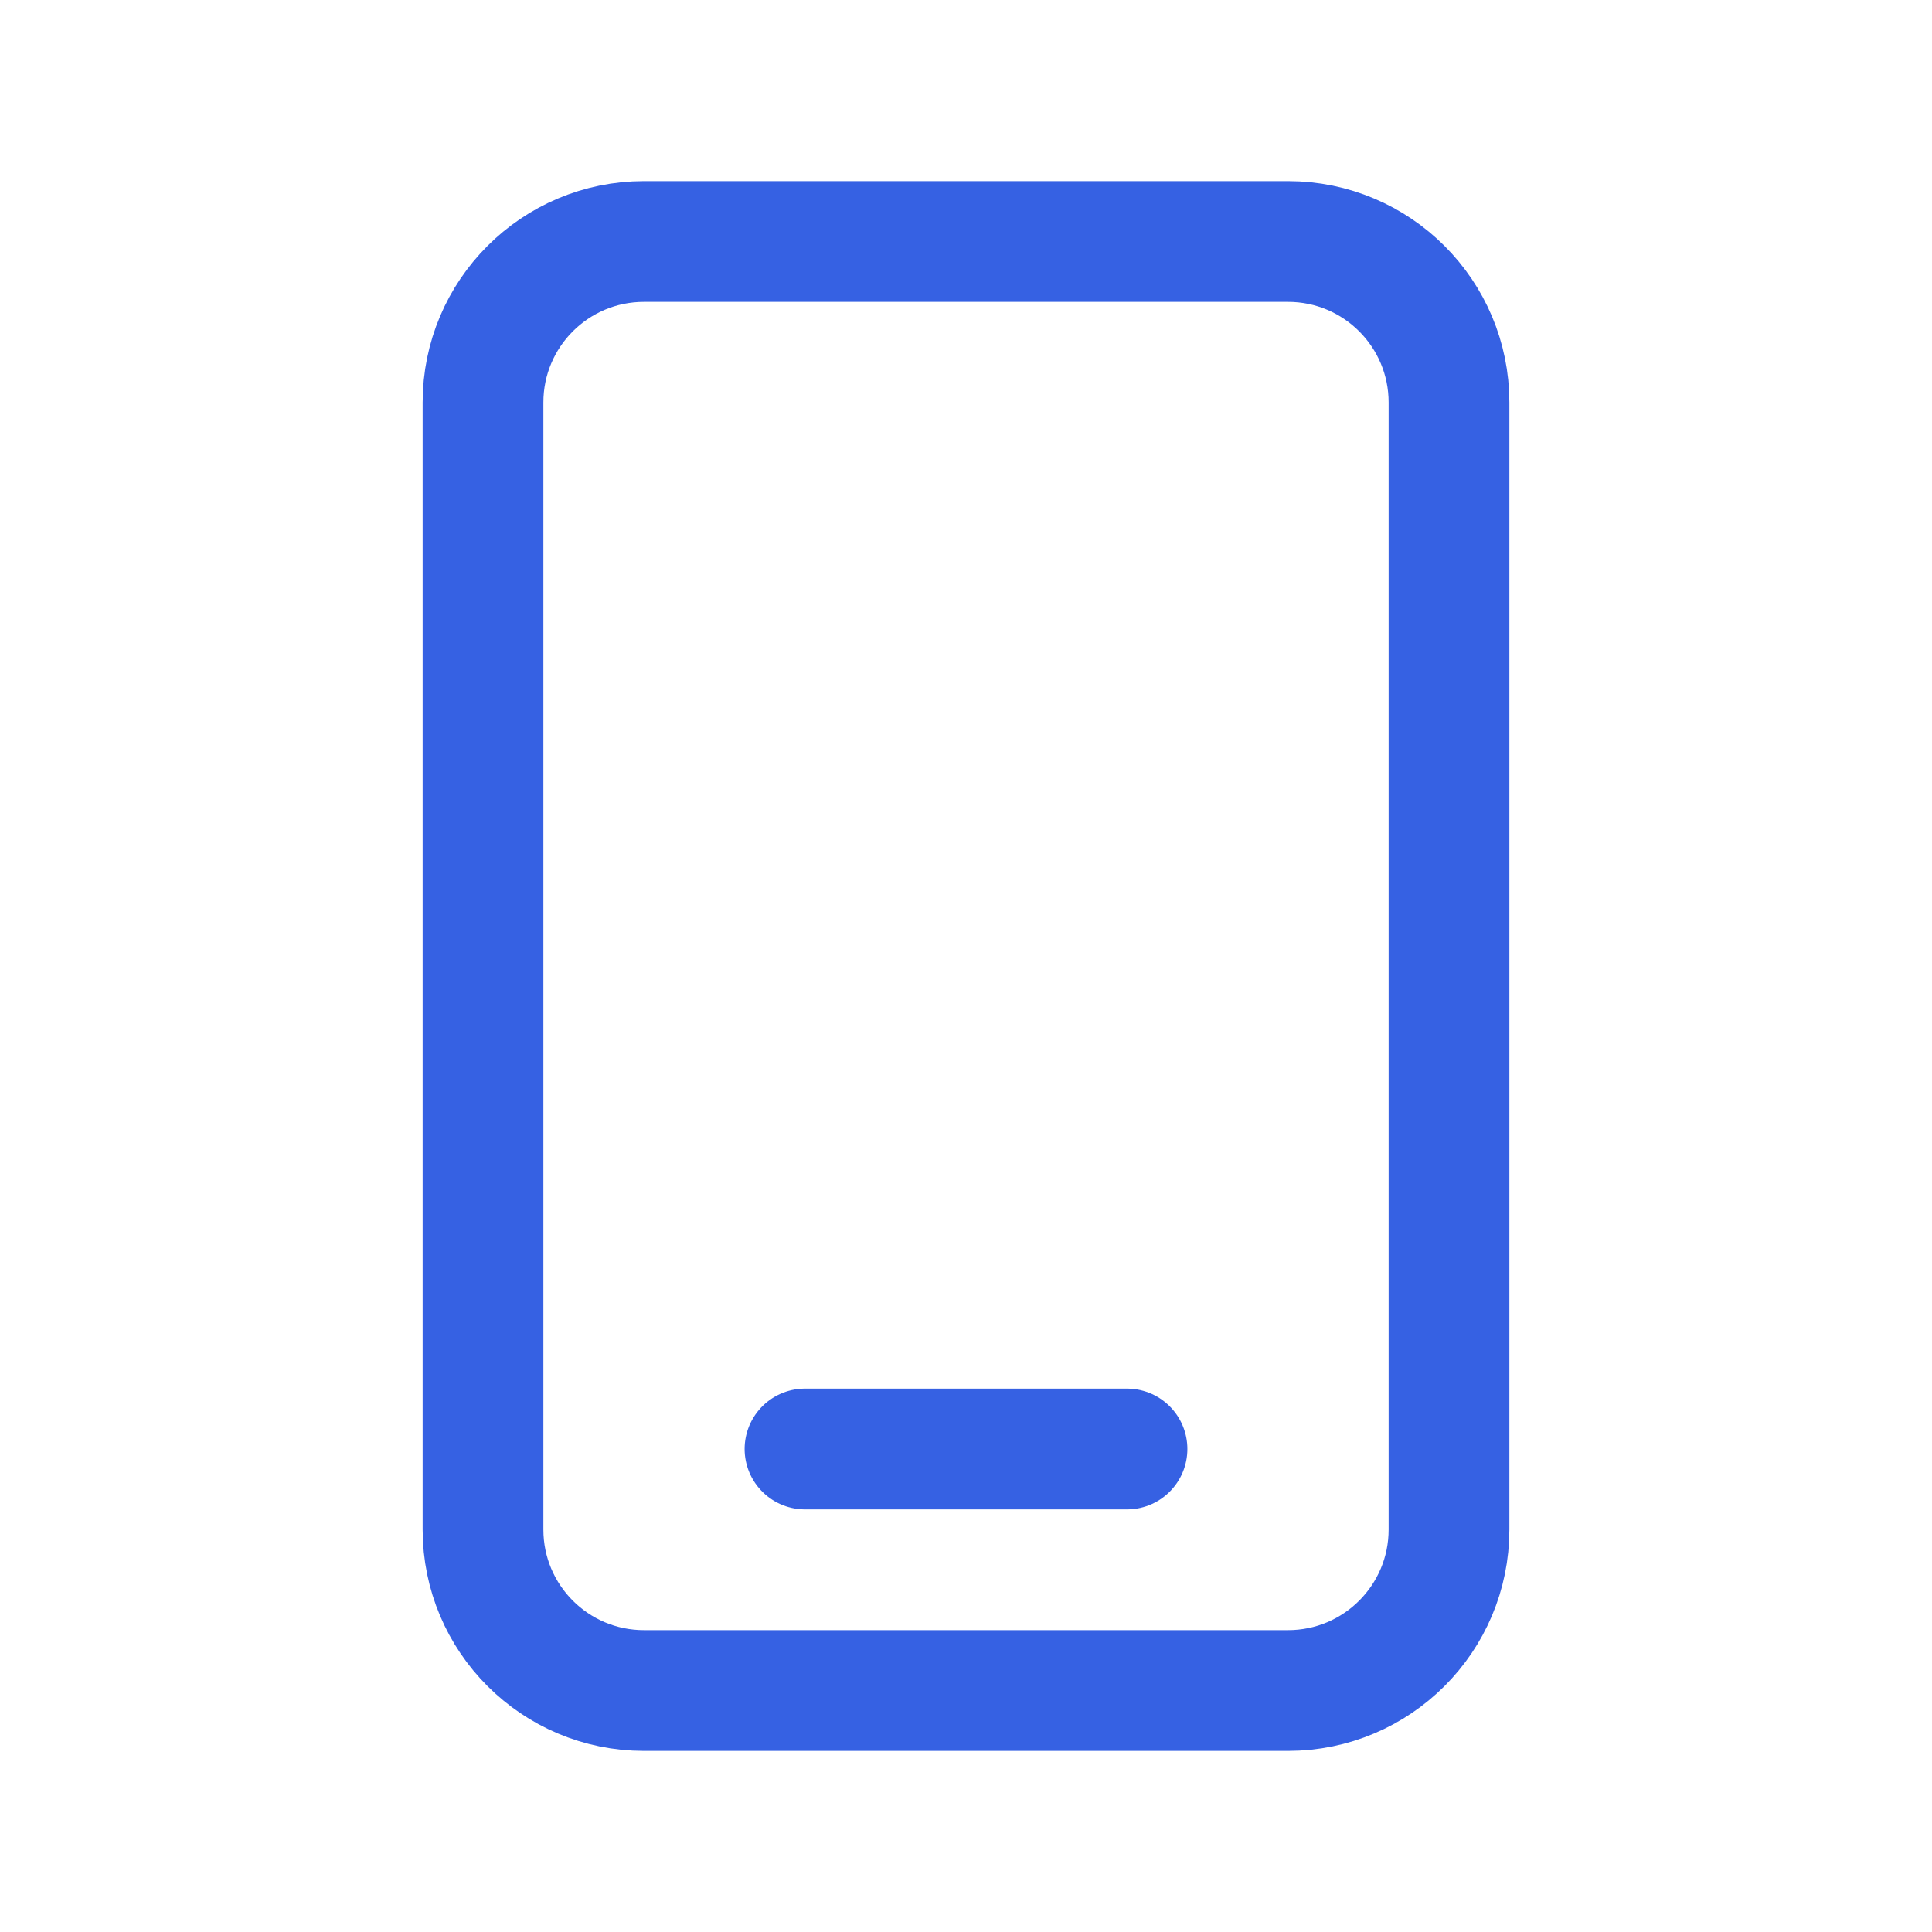<svg width="24" height="24" viewBox="0 0 24 24" fill="none" xmlns="http://www.w3.org/2000/svg">
<path d="M18 5V19C18 20.105 17.105 21 16 21H8C6.895 21 6 20.105 6 19V5C6 3.895 6.895 3 8 3H16C17.105 3 18 3.895 18 5" stroke="#3661E3" stroke-width="1.5" stroke-linecap="round" stroke-linejoin="round"/>
<path d="M10 18H14" stroke="#3661E3" stroke-width="1.5" stroke-linecap="round" stroke-linejoin="round"/>
</svg>

